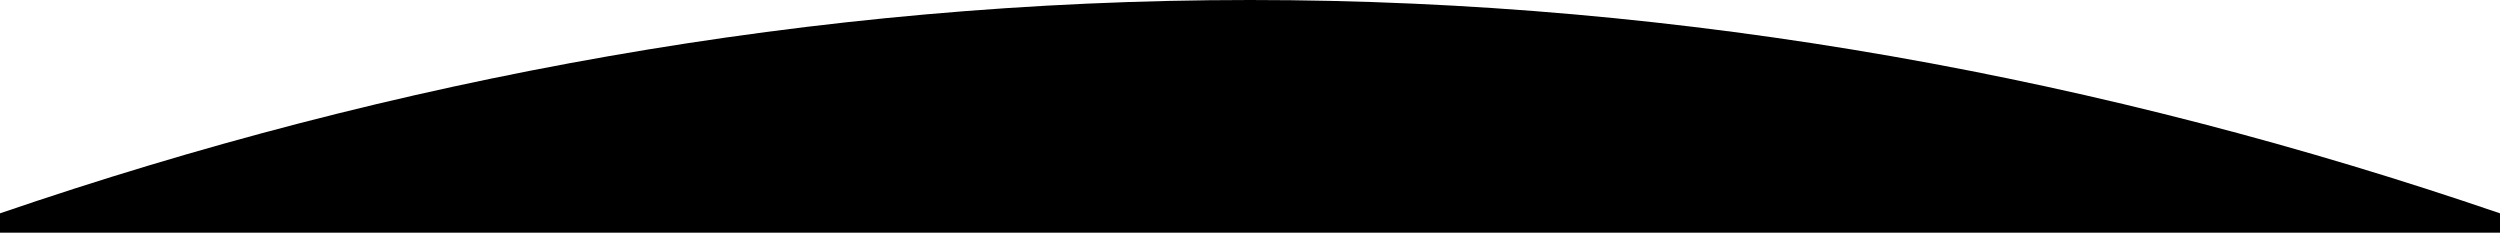 <?xml version="1.0" encoding="utf-8"?>
<!-- Generator: Adobe Illustrator 23.0.4, SVG Export Plug-In . SVG Version: 6.00 Build 0)  -->
<svg version="1.1" id="Layer_1" xmlns="http://www.w3.org/2000/svg" xmlns:xlink="http://www.w3.org/1999/xlink" x="0px" y="0px"
	 viewBox="0 0 375 34.9" style="enable-background:new 0 0 375 34.9;" xml:space="preserve">
<style type="text/css">
	.st0{fill-rule:evenodd;clip-rule:evenodd;}
</style>
<title>Footer-Mobile</title>
<desc>Created with Sketch.</desc>
<path id="Path" class="st0" d="M0,32C59,11.8,122,0,187.5,0S316,11.8,375,32v2.9H0V32z"/>
</svg>
